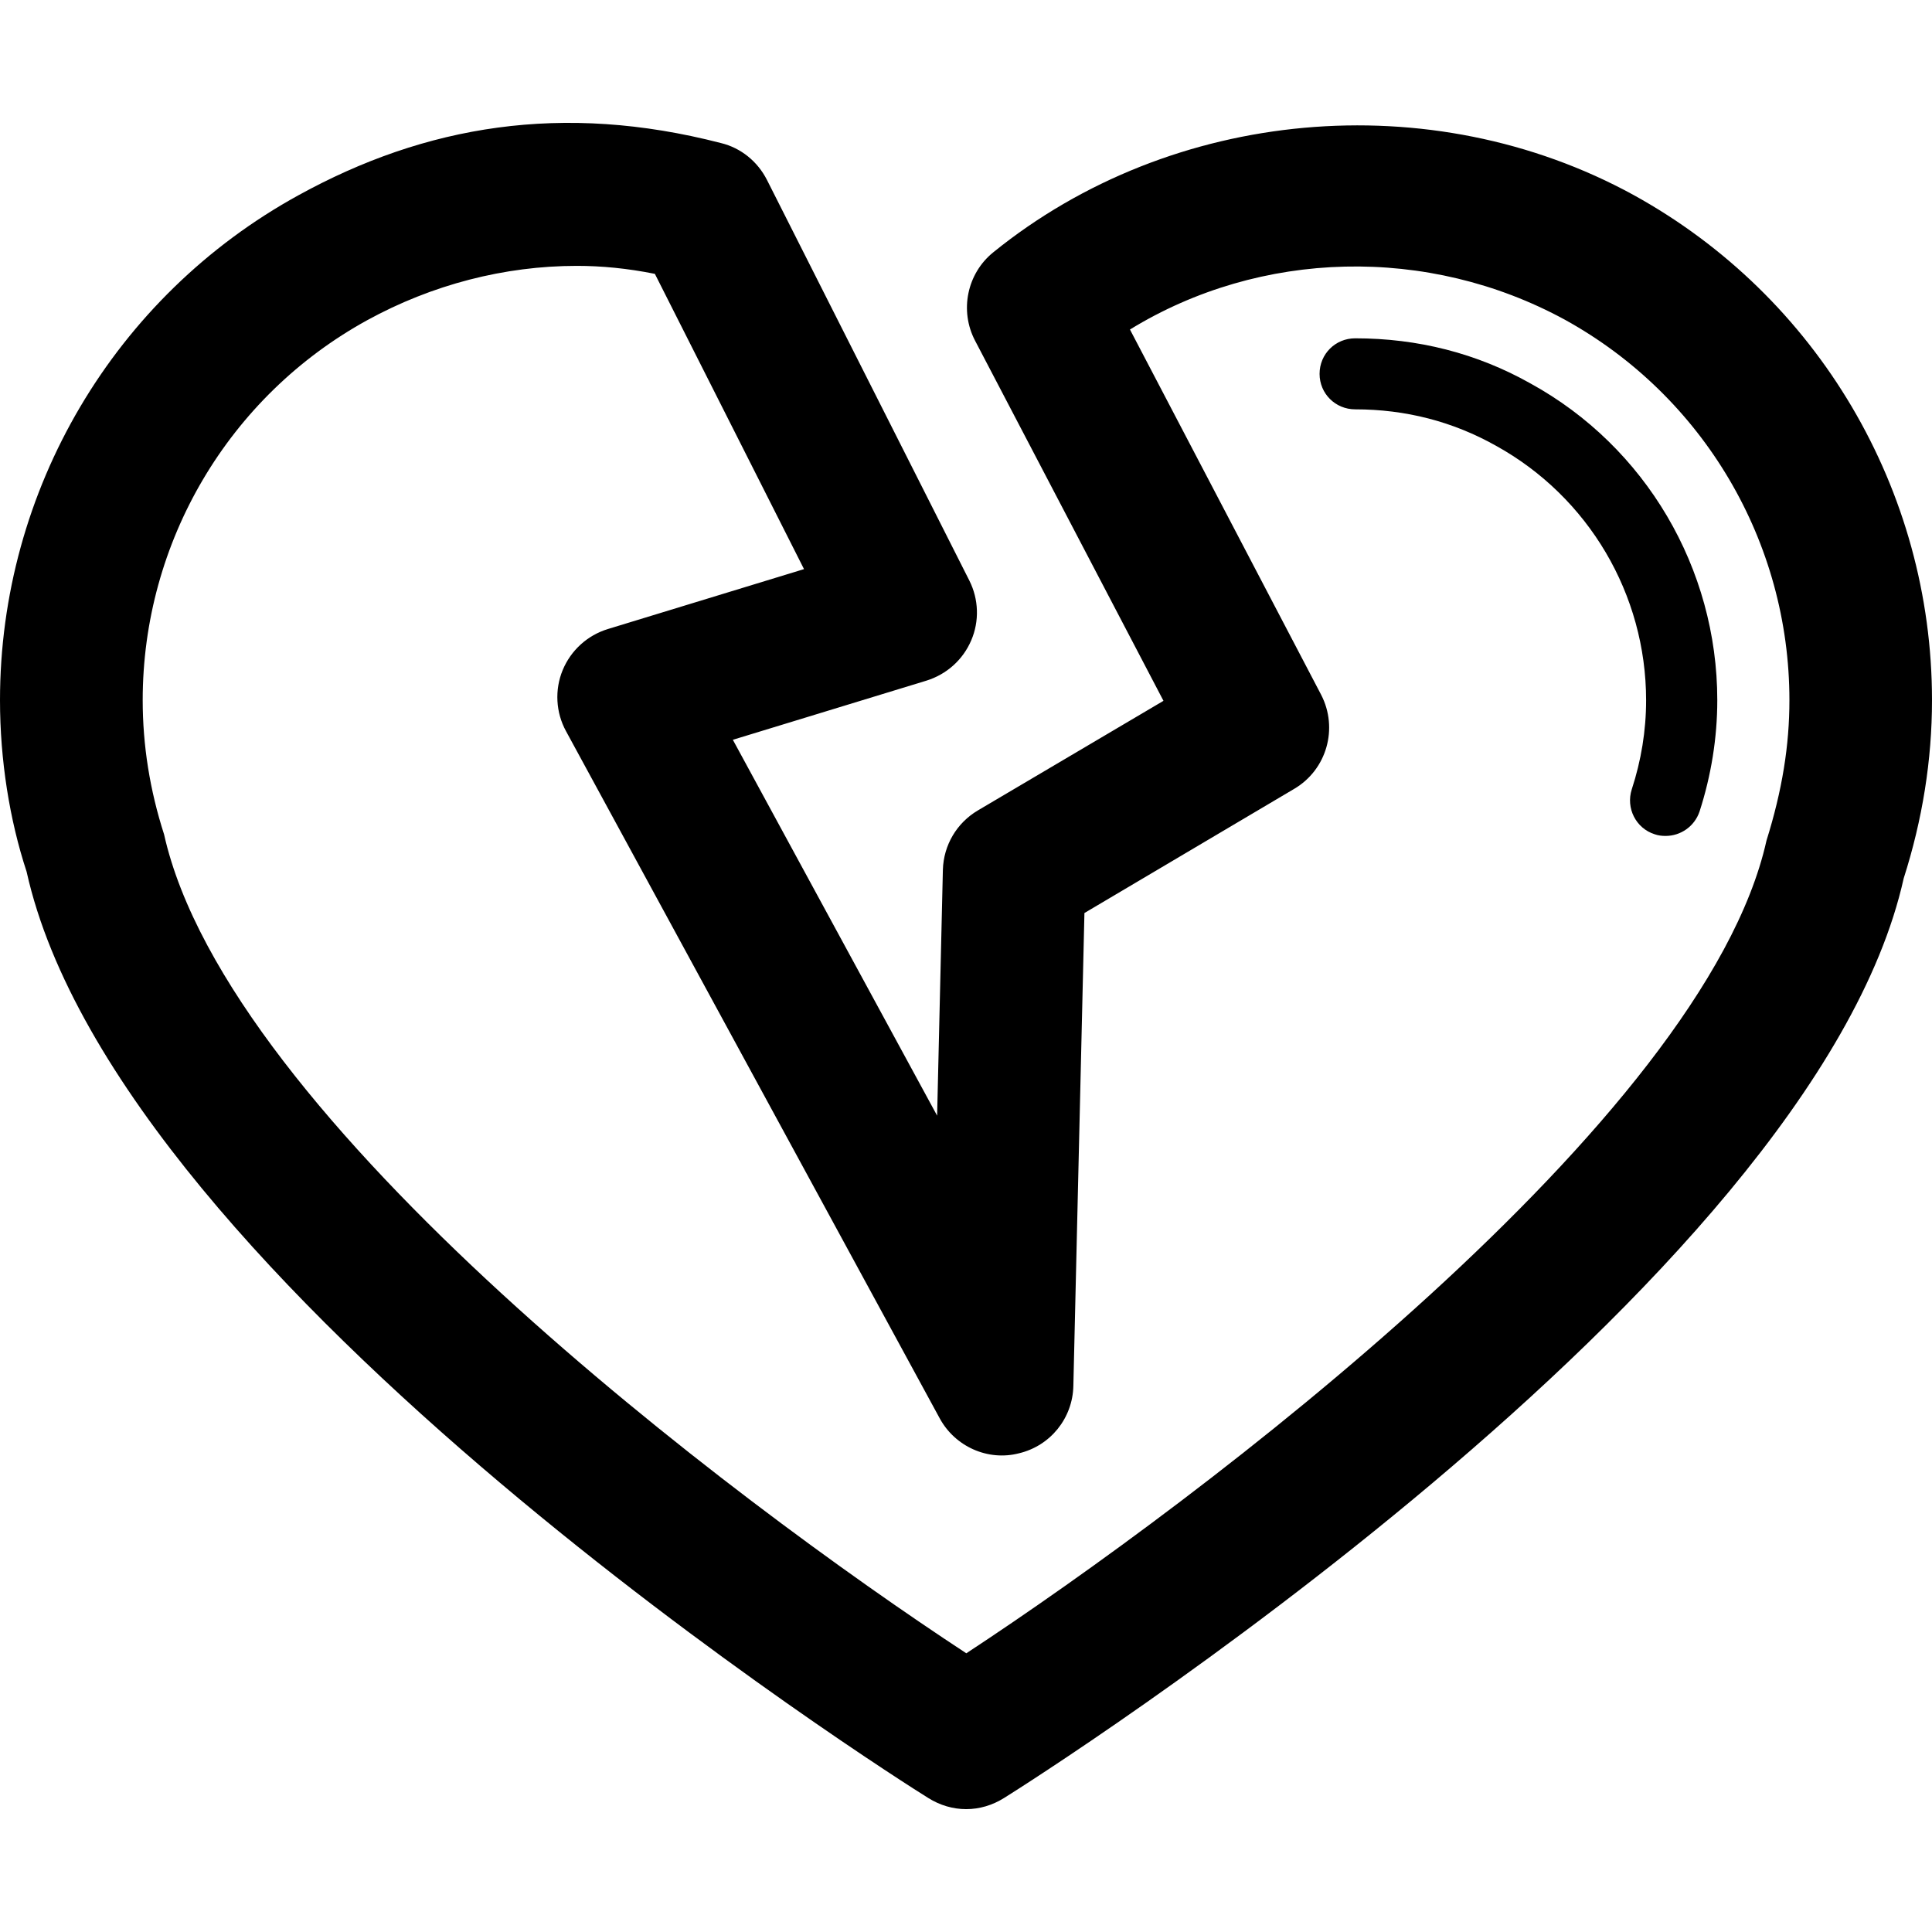 <?xml version="1.0" encoding="iso-8859-1"?>
<!-- Generator: Adobe Illustrator 16.0.0, SVG Export Plug-In . SVG Version: 6.00 Build 0)  -->
<!DOCTYPE svg PUBLIC "-//W3C//DTD SVG 1.1//EN" "http://www.w3.org/Graphics/SVG/1.1/DTD/svg11.dtd">
<svg version="1.1" id="Capa_1" xmlns="http://www.w3.org/2000/svg" xmlns:xlink="http://www.w3.org/1999/xlink" x="0px" y="0px"
	 width="187.059px" height="187.059px" viewBox="0 0 187.059 187.059" style="enable-background:new 0 0 187.059 187.059;"
	 xml:space="preserve">
<g>
	<path d="M166.27,67.793c0,3.671-0.597,7.307-1.717,10.78c-0.487,1.44-1.827,2.363-3.288,2.363c-0.354,0-0.713-0.037-1.071-0.167
		c-1.803-0.575-2.789-2.527-2.205-4.342c0.914-2.792,1.389-5.693,1.389-8.622c0-10.263-5.578-19.692-14.528-24.643
		c-4.189-2.356-8.769-3.529-13.64-3.529c-1.912,0-3.447-1.522-3.447-3.434c0-1.927,1.535-3.443,3.447-3.443
		c6.052,0,11.776,1.44,16.988,4.378C159.329,43.25,166.27,55.037,166.27,67.793z M187.059,67.793c0,5.791-0.926,11.578-2.74,17.247
		c-8.781,39.449-83.909,87.054-87.105,89.045c-1.127,0.706-2.387,1.078-3.666,1.078c-1.284,0-2.542-0.372-3.672-1.078
		C86.676,172.1,11.5,124.49,2.576,84.398C0.922,79.372,0,73.578,0,67.793C0,47.453,11.073,28.698,28.887,18.91
		c12.291-6.771,25.572-9.024,40.922-5.058c1.921,0.466,3.538,1.775,4.448,3.565l19.595,38.791c0.913,1.814,0.98,3.934,0.188,5.785
		c-0.81,1.897-2.387,3.3-4.348,3.91l-18.736,5.724l19.778,36.392l0.557-23.803c0.067-2.387,1.346-4.545,3.395-5.754l17.963-10.607
		L94.406,32.981c-1.519-2.898-0.779-6.497,1.76-8.549c17.287-14.011,42.369-16.297,61.981-5.562
		C176,28.698,187.059,47.453,187.059,67.793z M173.254,67.793c0-15.32-8.312-29.426-21.732-36.833
		c-13.28-7.237-29.495-6.802-42.118,0.944l18.505,35.354c1.692,3.261,0.548,7.271-2.606,9.122l-20.307,12.02l-1.072,45.784
		c-0.066,3.13-2.223,5.803-5.267,6.527c-3.015,0.779-6.199-0.657-7.679-3.397L54.802,70.792c-0.993-1.814-1.111-4.009-0.32-5.916
		c0.795-1.915,2.396-3.367,4.378-3.973l18.986-5.8l-14.44-28.588c-2.673-0.536-5.169-0.773-7.557-0.773
		c-7.002,0-14.023,1.82-20.301,5.264c-13.402,7.371-21.732,21.468-21.732,36.788c0,4.378,0.694,8.716,2.07,12.994
		c6.181,27.639,55.077,64.472,77.674,79.286c22.572-14.814,71.443-51.611,77.472-78.681C172.56,76.51,173.254,72.171,173.254,67.793
		z"/>
</g>
<g>
</g>
<g>
</g>
<g>
</g>
<g>
</g>
<g>
</g>
<g>
</g>
<g>
</g>
<g>
</g>
<g>
</g>
<g>
</g>
<g>
</g>
<g>
</g>
<g>
</g>
<g>
</g>
<g>
</g>
</svg>
